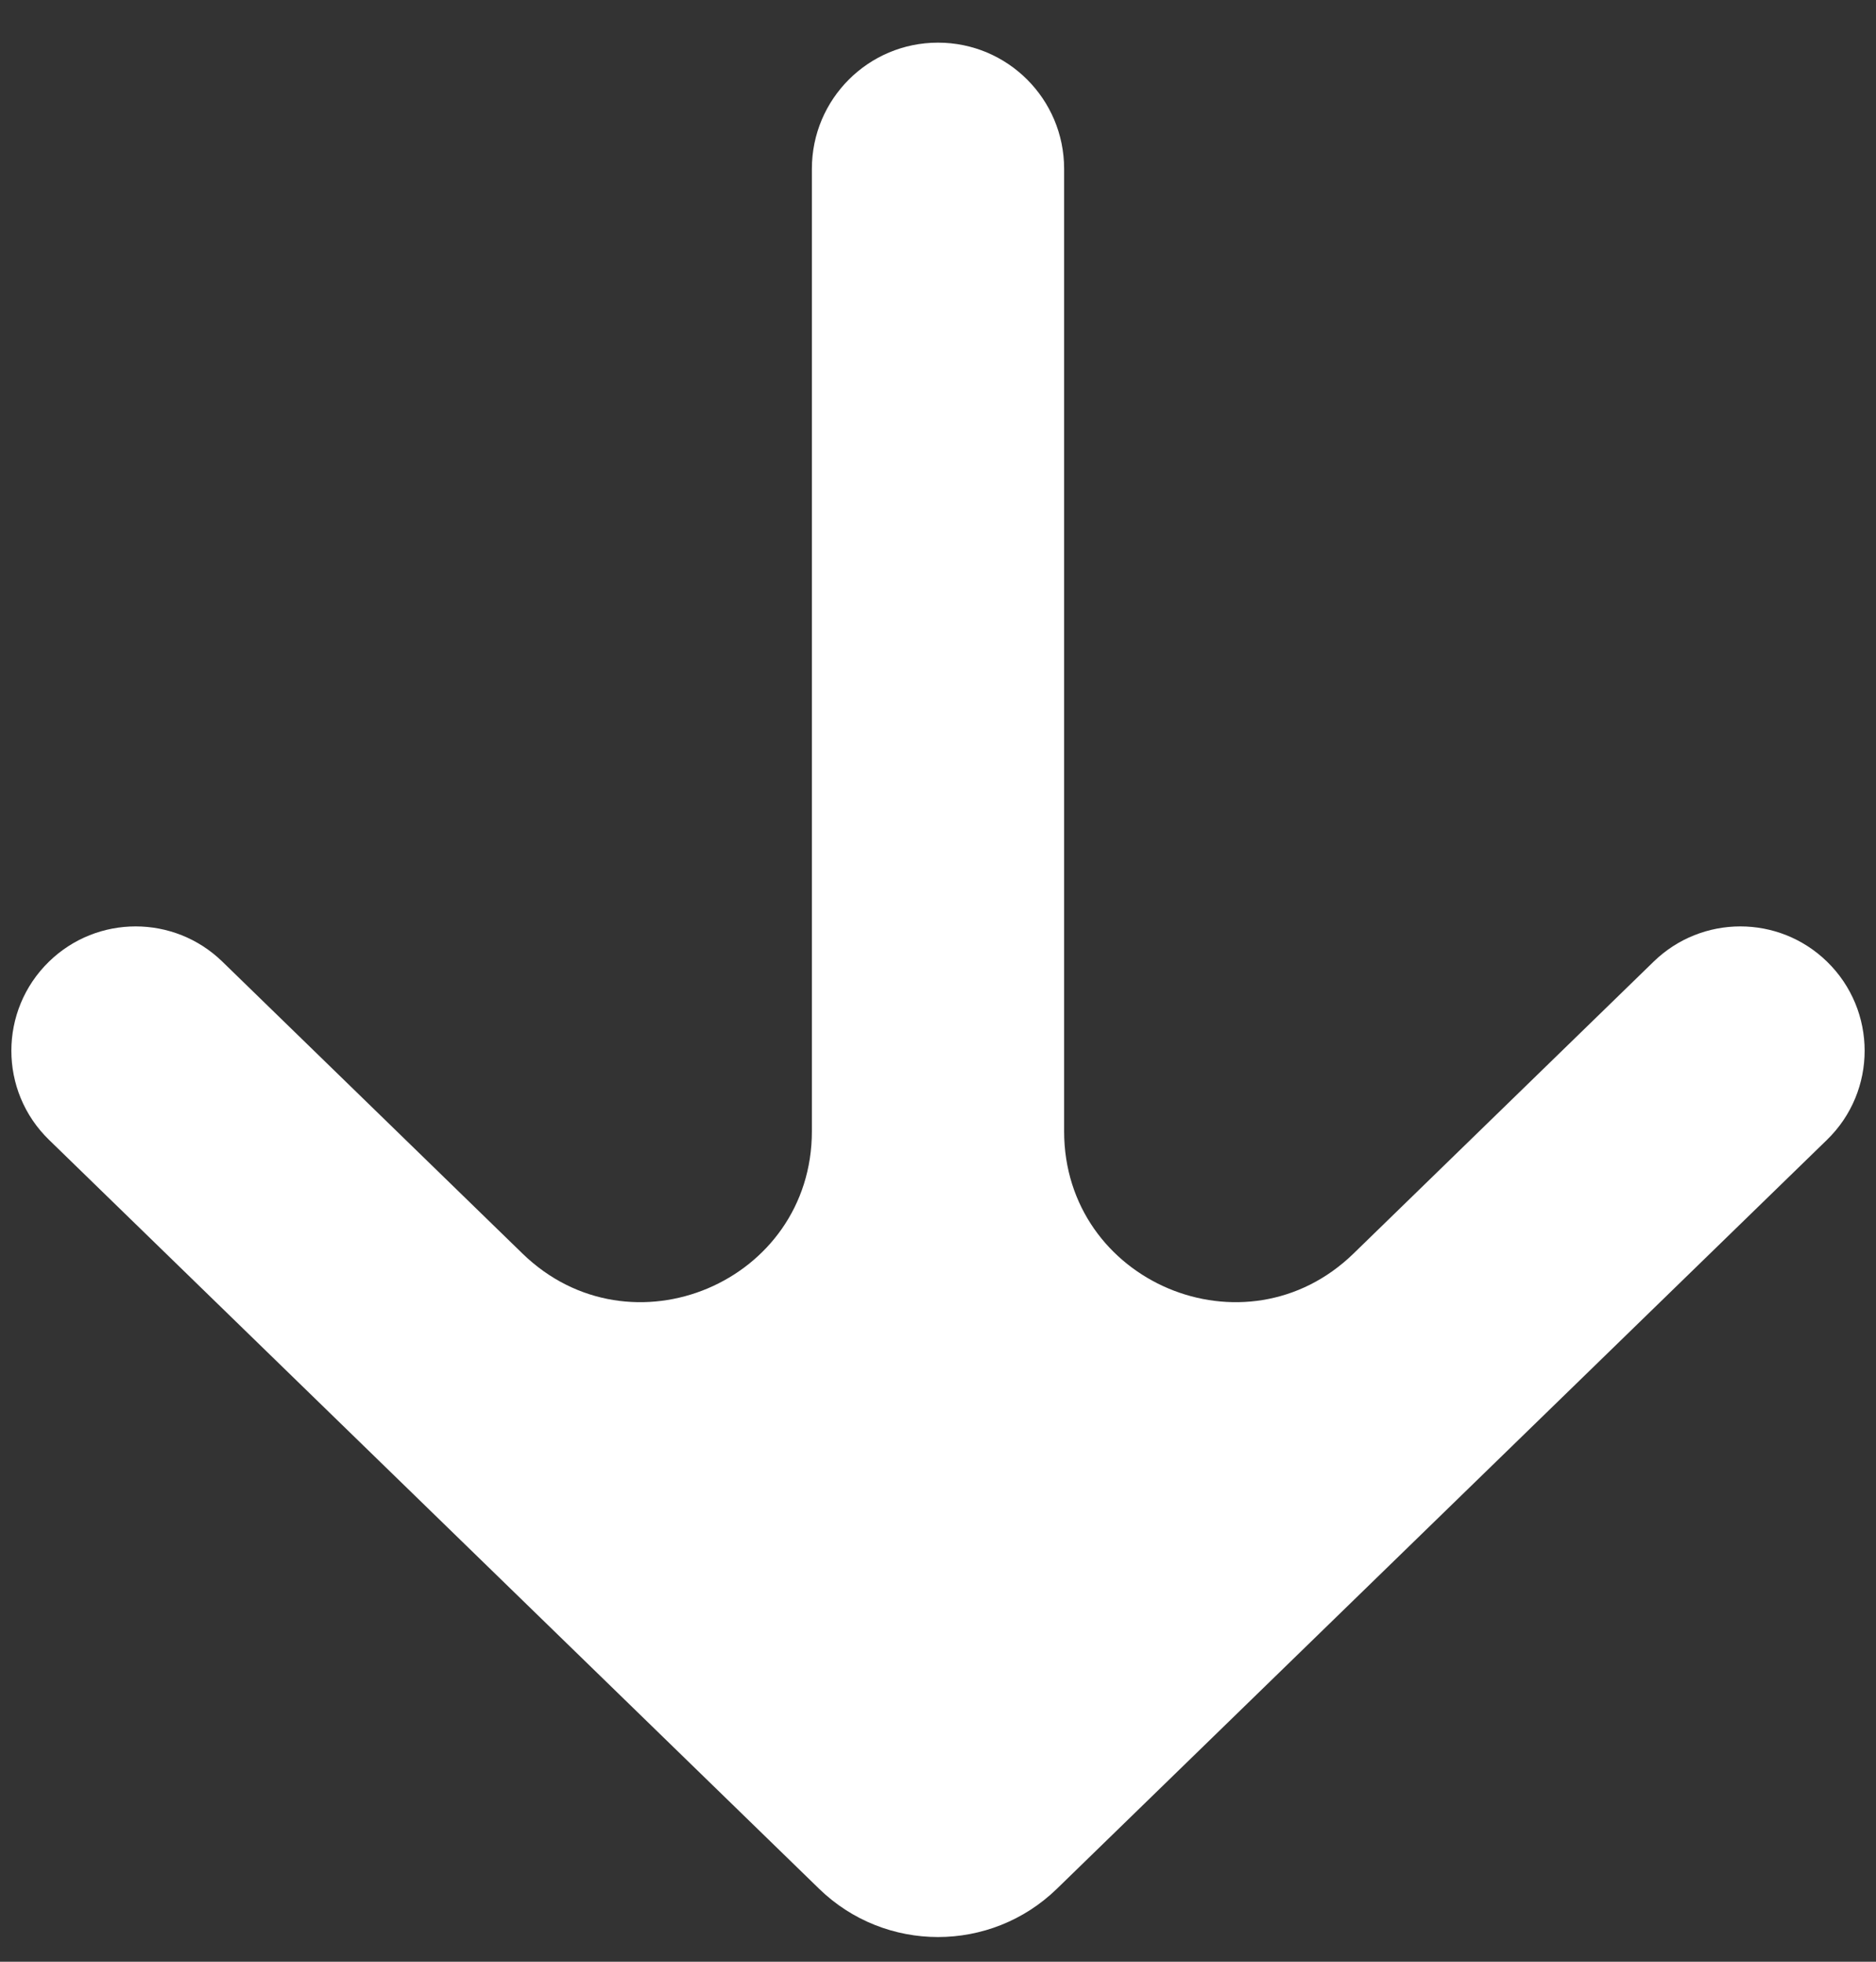 <svg width="22" height="23" viewBox="0 0 22 23" fill="none" xmlns="http://www.w3.org/2000/svg">
<rect x="0" y="0" width="22" height="23" fill="#333333" stroke="none"/>
<path d="M15.873 14.697C14.605 15.93 12.479 15.032 12.479 13.263V1.979C12.479 1.162 11.817 0.5 11 0.5C10.183 0.5 9.521 1.162 9.521 1.979V13.263C9.521 15.032 7.395 15.93 6.127 14.697L2.607 11.274C2.041 10.724 1.14 10.724 0.575 11.274C-0.014 11.847 -0.014 12.792 0.575 13.364L9.606 22.145C10.382 22.899 11.618 22.899 12.394 22.145L21.425 13.364C22.014 12.792 22.014 11.847 21.425 11.274C20.86 10.724 19.959 10.724 19.393 11.274L15.873 14.697Z" fill="white"/>
</svg>
